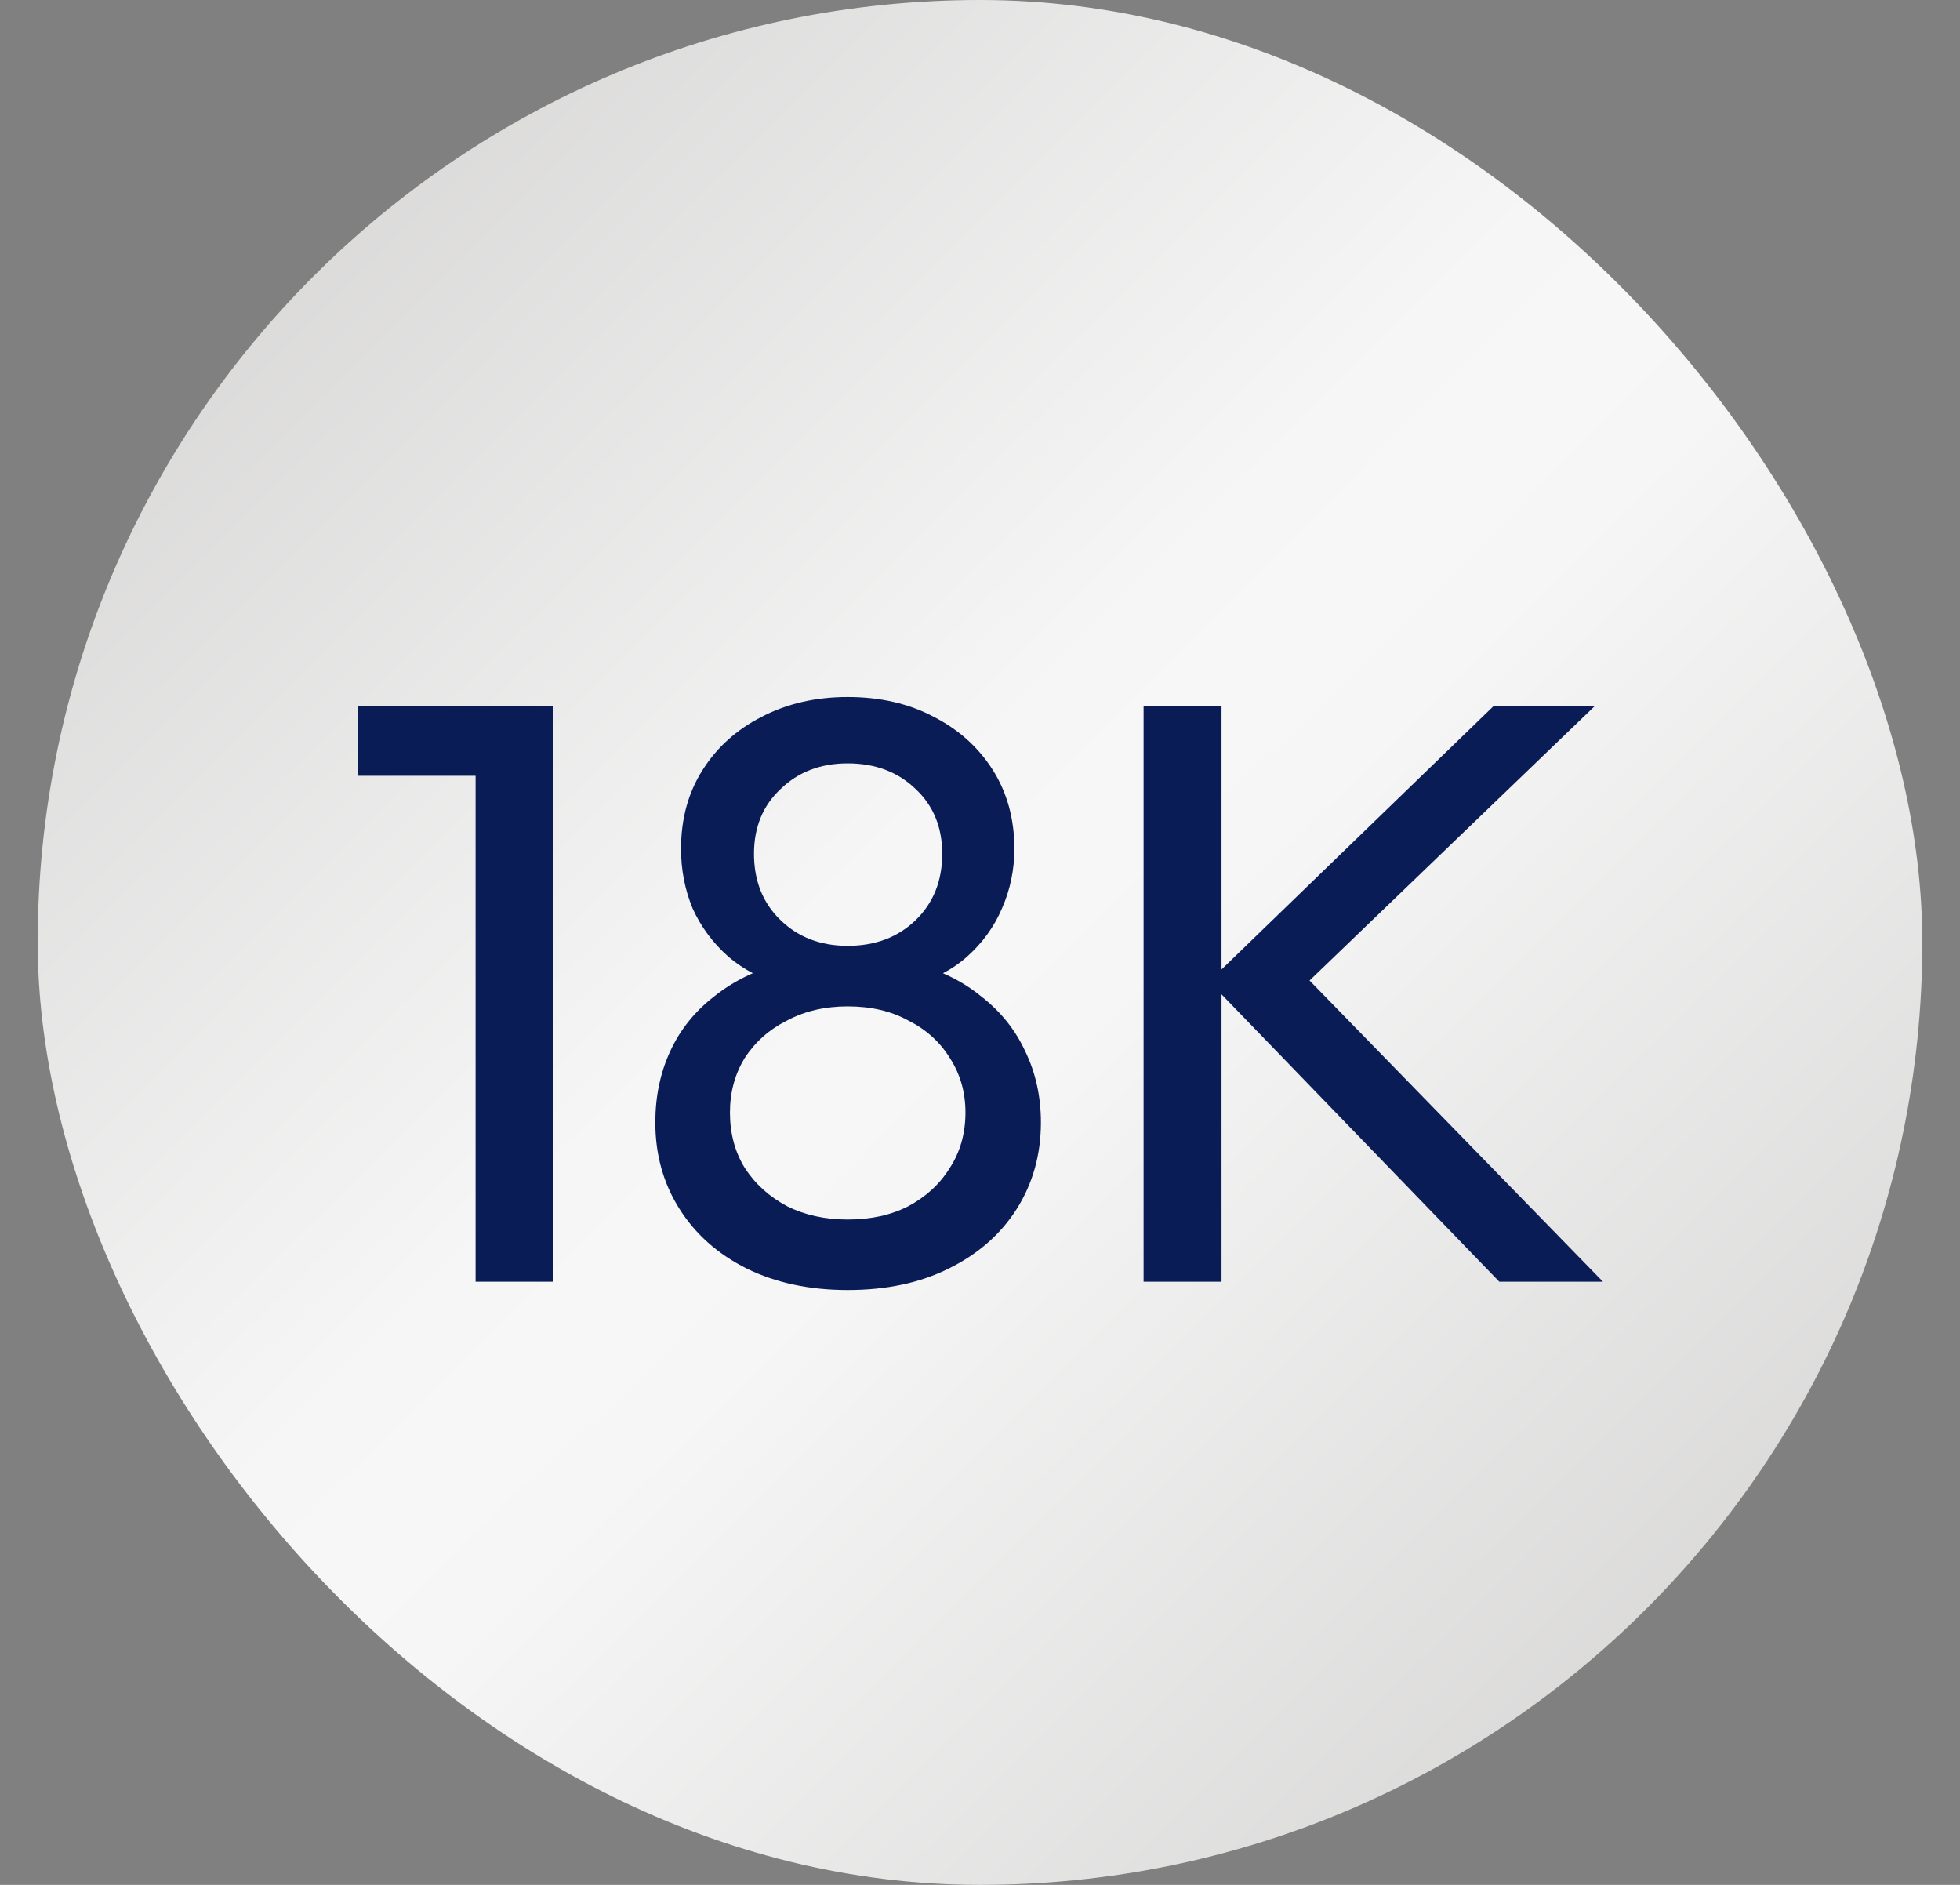 <svg width="26" height="25" viewBox="0 0 26 25" fill="none" xmlns="http://www.w3.org/2000/svg">
<rect x="0" y="0" width="26" height="25" fill="#808080" stroke="none"/>
<rect x="0.5" width="25" height="25" rx="12.5" fill="url(#paint0_linear_546_6625)"/>
<path d="M6.309 17V9.366H7.332V17H6.309ZM4.747 10.29V9.366H7.222V10.29H4.747ZM11.245 17.11C10.739 17.11 10.291 17.015 9.903 16.824C9.521 16.633 9.224 16.369 9.012 16.032C8.799 15.695 8.693 15.313 8.693 14.888C8.693 14.543 8.759 14.228 8.891 13.942C9.023 13.656 9.217 13.414 9.474 13.216C9.73 13.011 10.031 12.864 10.376 12.776L10.409 13.073C10.115 12.992 9.866 12.864 9.661 12.688C9.455 12.505 9.298 12.292 9.188 12.05C9.085 11.801 9.034 11.537 9.034 11.258C9.034 10.862 9.129 10.514 9.32 10.213C9.51 9.912 9.771 9.678 10.101 9.509C10.438 9.333 10.819 9.245 11.245 9.245C11.677 9.245 12.059 9.333 12.389 9.509C12.719 9.678 12.979 9.912 13.17 10.213C13.36 10.514 13.456 10.862 13.456 11.258C13.456 11.537 13.401 11.801 13.291 12.05C13.188 12.292 13.034 12.505 12.829 12.688C12.631 12.864 12.385 12.992 12.092 13.073L12.114 12.776C12.466 12.864 12.766 13.011 13.016 13.216C13.272 13.414 13.467 13.656 13.599 13.942C13.738 14.228 13.808 14.543 13.808 14.888C13.808 15.313 13.701 15.695 13.489 16.032C13.276 16.369 12.975 16.633 12.587 16.824C12.205 17.015 11.758 17.11 11.245 17.11ZM11.245 16.175C11.553 16.175 11.82 16.116 12.048 15.999C12.282 15.874 12.466 15.706 12.598 15.493C12.737 15.28 12.807 15.035 12.807 14.756C12.807 14.485 12.737 14.243 12.598 14.03C12.466 13.817 12.282 13.652 12.048 13.535C11.82 13.41 11.553 13.348 11.245 13.348C10.944 13.348 10.676 13.41 10.442 13.535C10.207 13.652 10.02 13.817 9.881 14.03C9.749 14.243 9.683 14.485 9.683 14.756C9.683 15.035 9.749 15.28 9.881 15.493C10.02 15.706 10.207 15.874 10.442 15.999C10.676 16.116 10.944 16.175 11.245 16.175ZM11.245 12.545C11.611 12.545 11.912 12.431 12.147 12.204C12.381 11.977 12.499 11.683 12.499 11.324C12.499 10.972 12.381 10.686 12.147 10.466C11.912 10.239 11.611 10.125 11.245 10.125C10.885 10.125 10.588 10.239 10.354 10.466C10.119 10.686 10.002 10.972 10.002 11.324C10.002 11.683 10.119 11.977 10.354 12.204C10.588 12.431 10.885 12.545 11.245 12.545ZM19.889 17L16.039 13.018L19.812 9.366H21.154L17.084 13.282V12.71L21.264 17H19.889ZM15.17 17V9.366H16.204V17H15.17Z" fill="#0A1C56"/>
<defs>
<linearGradient id="paint0_linear_546_6625" x1="0.645" y1="7.07732e-07" x2="25.355" y2="25" gradientUnits="userSpaceOnUse">
<stop stop-color="#D0CFCE"/>
<stop offset="0.45" stop-color="#F6F6F6"/>
<stop offset="0.5" stop-color="#F7F7F7"/>
<stop offset="0.55" stop-color="#F6F6F6"/>
<stop offset="1" stop-color="#D0CFCE"/>
</linearGradient>
</defs>
</svg>
